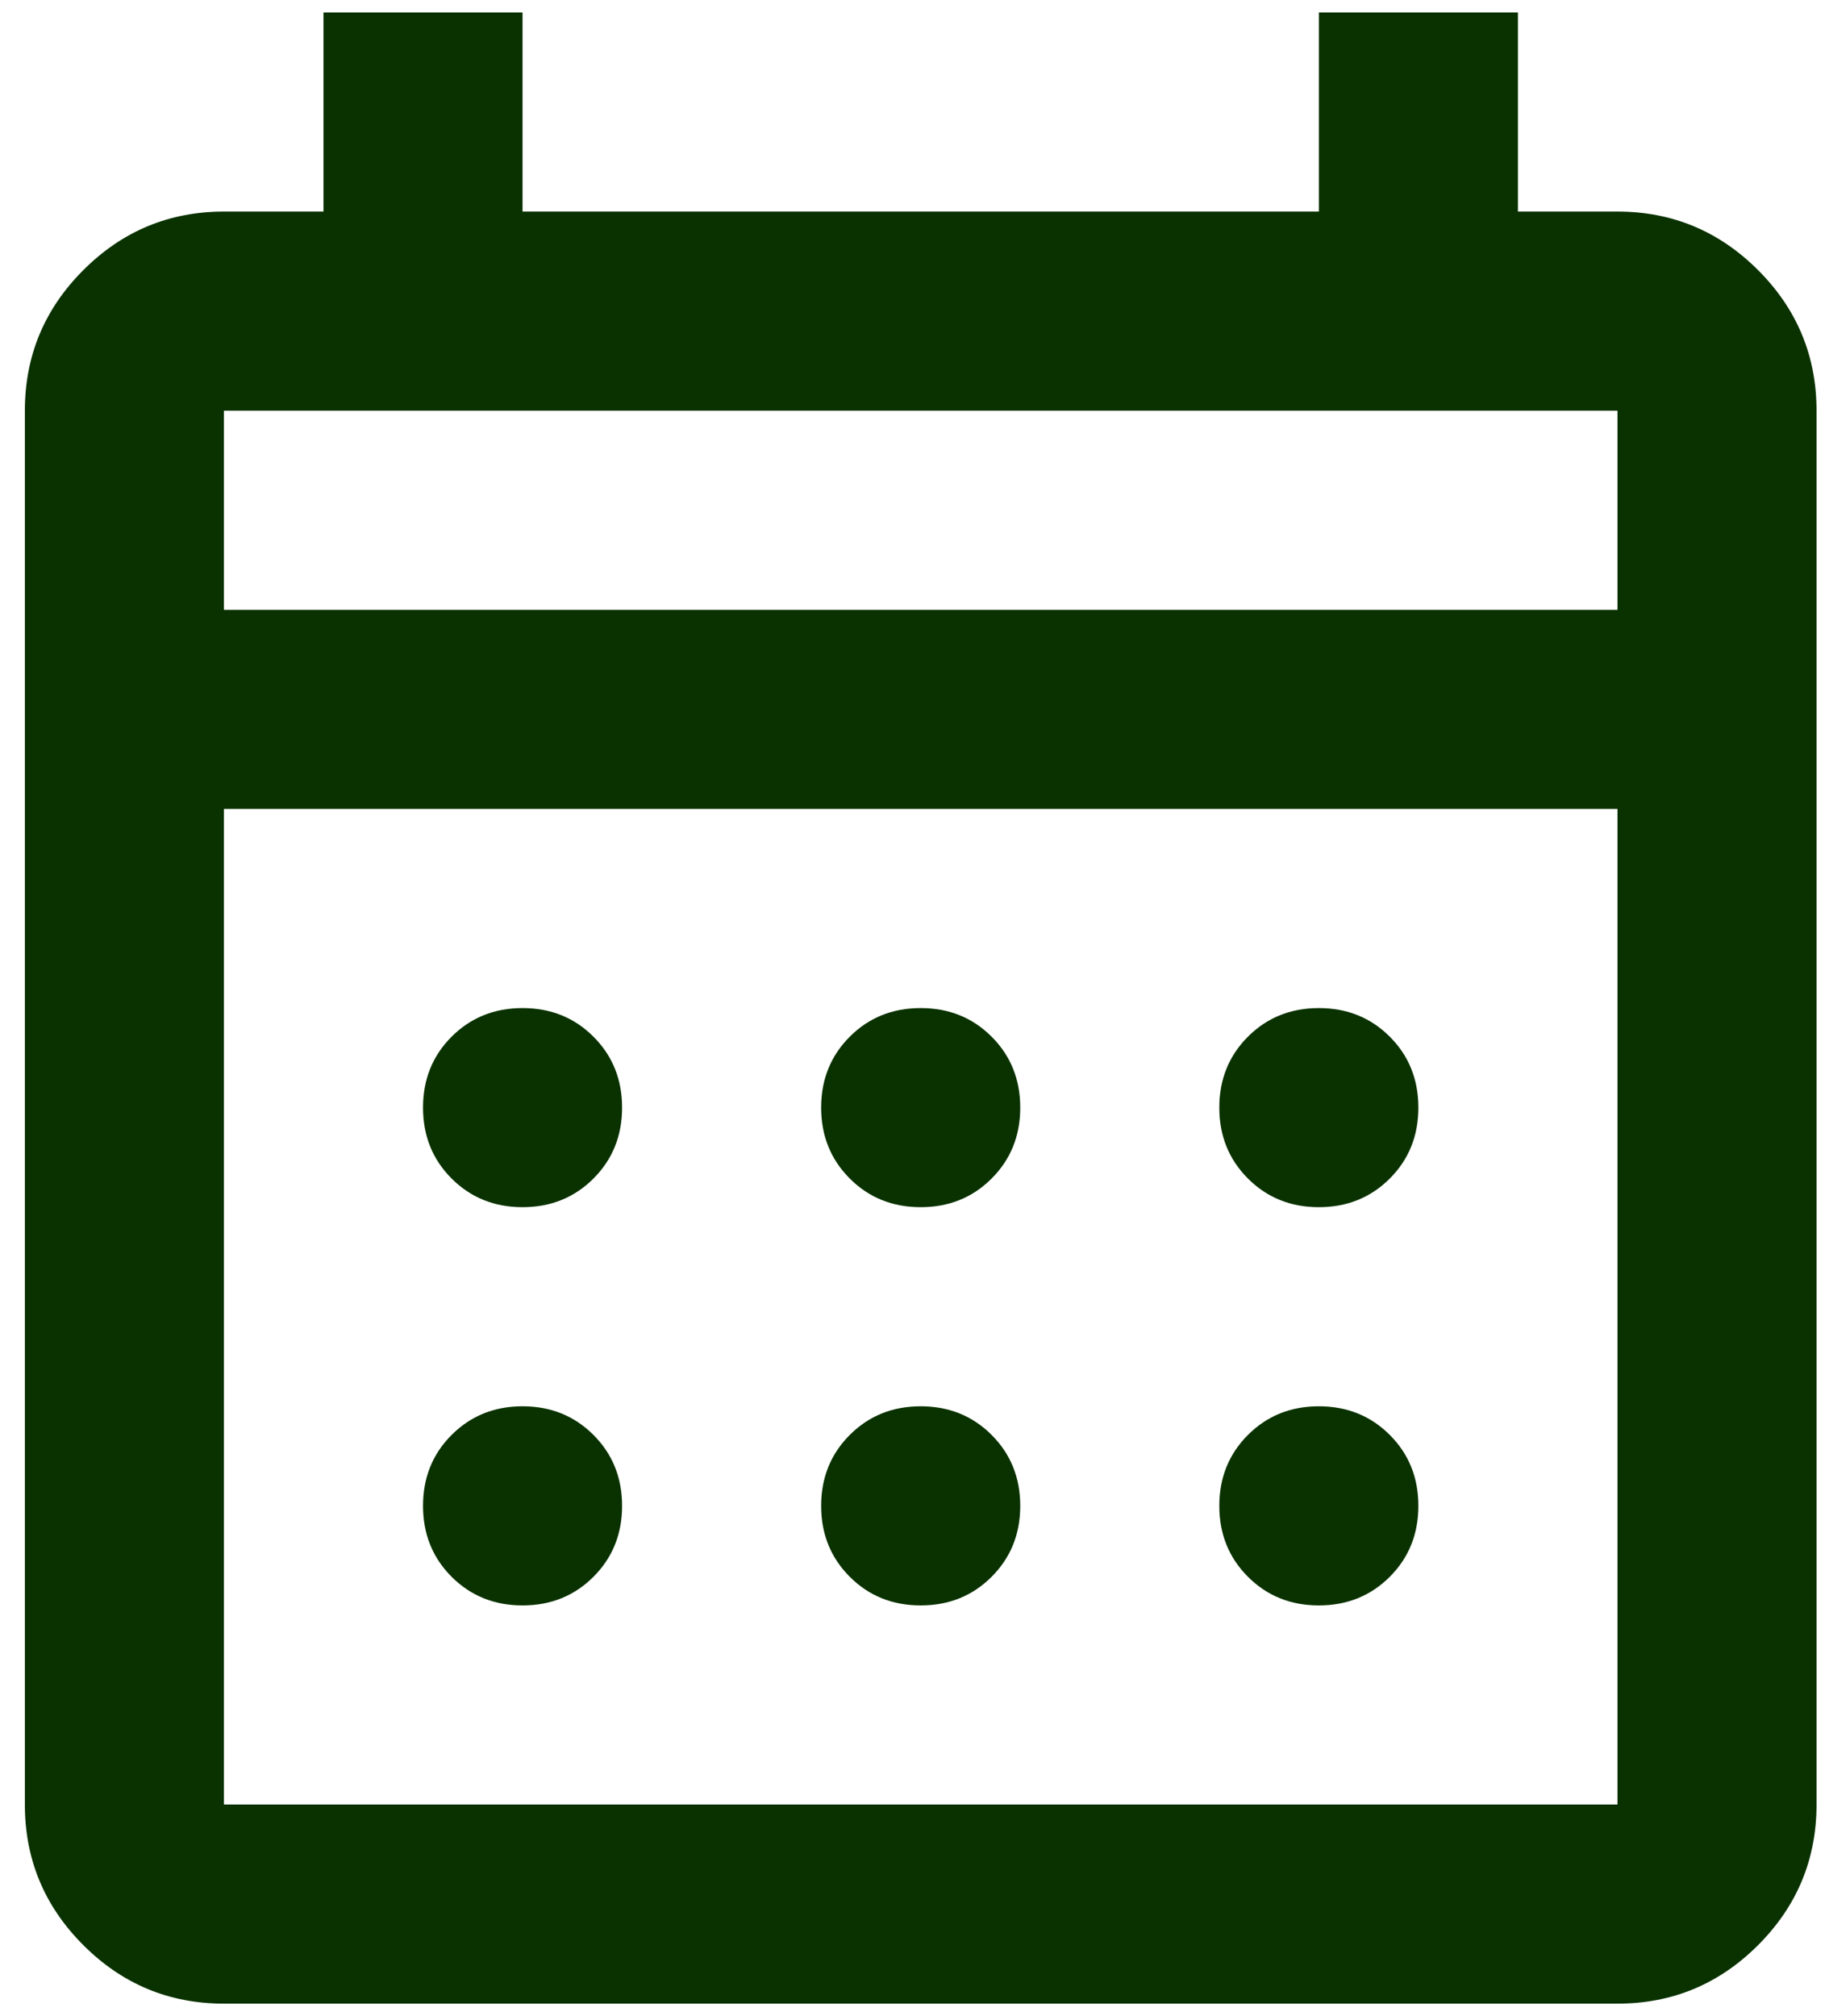 <svg width="49" height="54" viewBox="0 0 49 54" fill="none" xmlns="http://www.w3.org/2000/svg">
<path d="M5.999 53.667C4.533 53.667 3.277 53.145 2.233 52.101C1.188 51.056 0.666 49.801 0.666 48.334V11.001C0.666 9.534 1.188 8.278 2.233 7.234C3.277 6.19 4.533 5.667 5.999 5.667H8.666V0.334H13.999V5.667H35.333V0.334H40.666V5.667H43.333C44.799 5.667 46.055 6.19 47.099 7.234C48.144 8.278 48.666 9.534 48.666 11.001V48.334C48.666 49.801 48.144 51.056 47.099 52.101C46.055 53.145 44.799 53.667 43.333 53.667H5.999ZM5.999 48.334H43.333V21.667H5.999V48.334ZM5.999 16.334H43.333V11.001H5.999V16.334ZM24.666 32.334C23.91 32.334 23.277 32.078 22.766 31.567C22.255 31.056 21.999 30.423 21.999 29.667C21.999 28.912 22.255 28.278 22.766 27.767C23.277 27.256 23.91 27.001 24.666 27.001C25.422 27.001 26.055 27.256 26.566 27.767C27.077 28.278 27.333 28.912 27.333 29.667C27.333 30.423 27.077 31.056 26.566 31.567C26.055 32.078 25.422 32.334 24.666 32.334ZM13.999 32.334C13.244 32.334 12.611 32.078 12.099 31.567C11.588 31.056 11.333 30.423 11.333 29.667C11.333 28.912 11.588 28.278 12.099 27.767C12.611 27.256 13.244 27.001 13.999 27.001C14.755 27.001 15.388 27.256 15.899 27.767C16.41 28.278 16.666 28.912 16.666 29.667C16.666 30.423 16.41 31.056 15.899 31.567C15.388 32.078 14.755 32.334 13.999 32.334ZM35.333 32.334C34.577 32.334 33.944 32.078 33.433 31.567C32.922 31.056 32.666 30.423 32.666 29.667C32.666 28.912 32.922 28.278 33.433 27.767C33.944 27.256 34.577 27.001 35.333 27.001C36.088 27.001 36.722 27.256 37.233 27.767C37.744 28.278 37.999 28.912 37.999 29.667C37.999 30.423 37.744 31.056 37.233 31.567C36.722 32.078 36.088 32.334 35.333 32.334ZM24.666 43.001C23.91 43.001 23.277 42.745 22.766 42.234C22.255 41.723 21.999 41.09 21.999 40.334C21.999 39.578 22.255 38.945 22.766 38.434C23.277 37.923 23.91 37.667 24.666 37.667C25.422 37.667 26.055 37.923 26.566 38.434C27.077 38.945 27.333 39.578 27.333 40.334C27.333 41.09 27.077 41.723 26.566 42.234C26.055 42.745 25.422 43.001 24.666 43.001ZM13.999 43.001C13.244 43.001 12.611 42.745 12.099 42.234C11.588 41.723 11.333 41.09 11.333 40.334C11.333 39.578 11.588 38.945 12.099 38.434C12.611 37.923 13.244 37.667 13.999 37.667C14.755 37.667 15.388 37.923 15.899 38.434C16.41 38.945 16.666 39.578 16.666 40.334C16.666 41.09 16.41 41.723 15.899 42.234C15.388 42.745 14.755 43.001 13.999 43.001ZM35.333 43.001C34.577 43.001 33.944 42.745 33.433 42.234C32.922 41.723 32.666 41.09 32.666 40.334C32.666 39.578 32.922 38.945 33.433 38.434C33.944 37.923 34.577 37.667 35.333 37.667C36.088 37.667 36.722 37.923 37.233 38.434C37.744 38.945 37.999 39.578 37.999 40.334C37.999 41.09 37.744 41.723 37.233 42.234C36.722 42.745 36.088 43.001 35.333 43.001Z" fill="#0A3200"/>
</svg>
